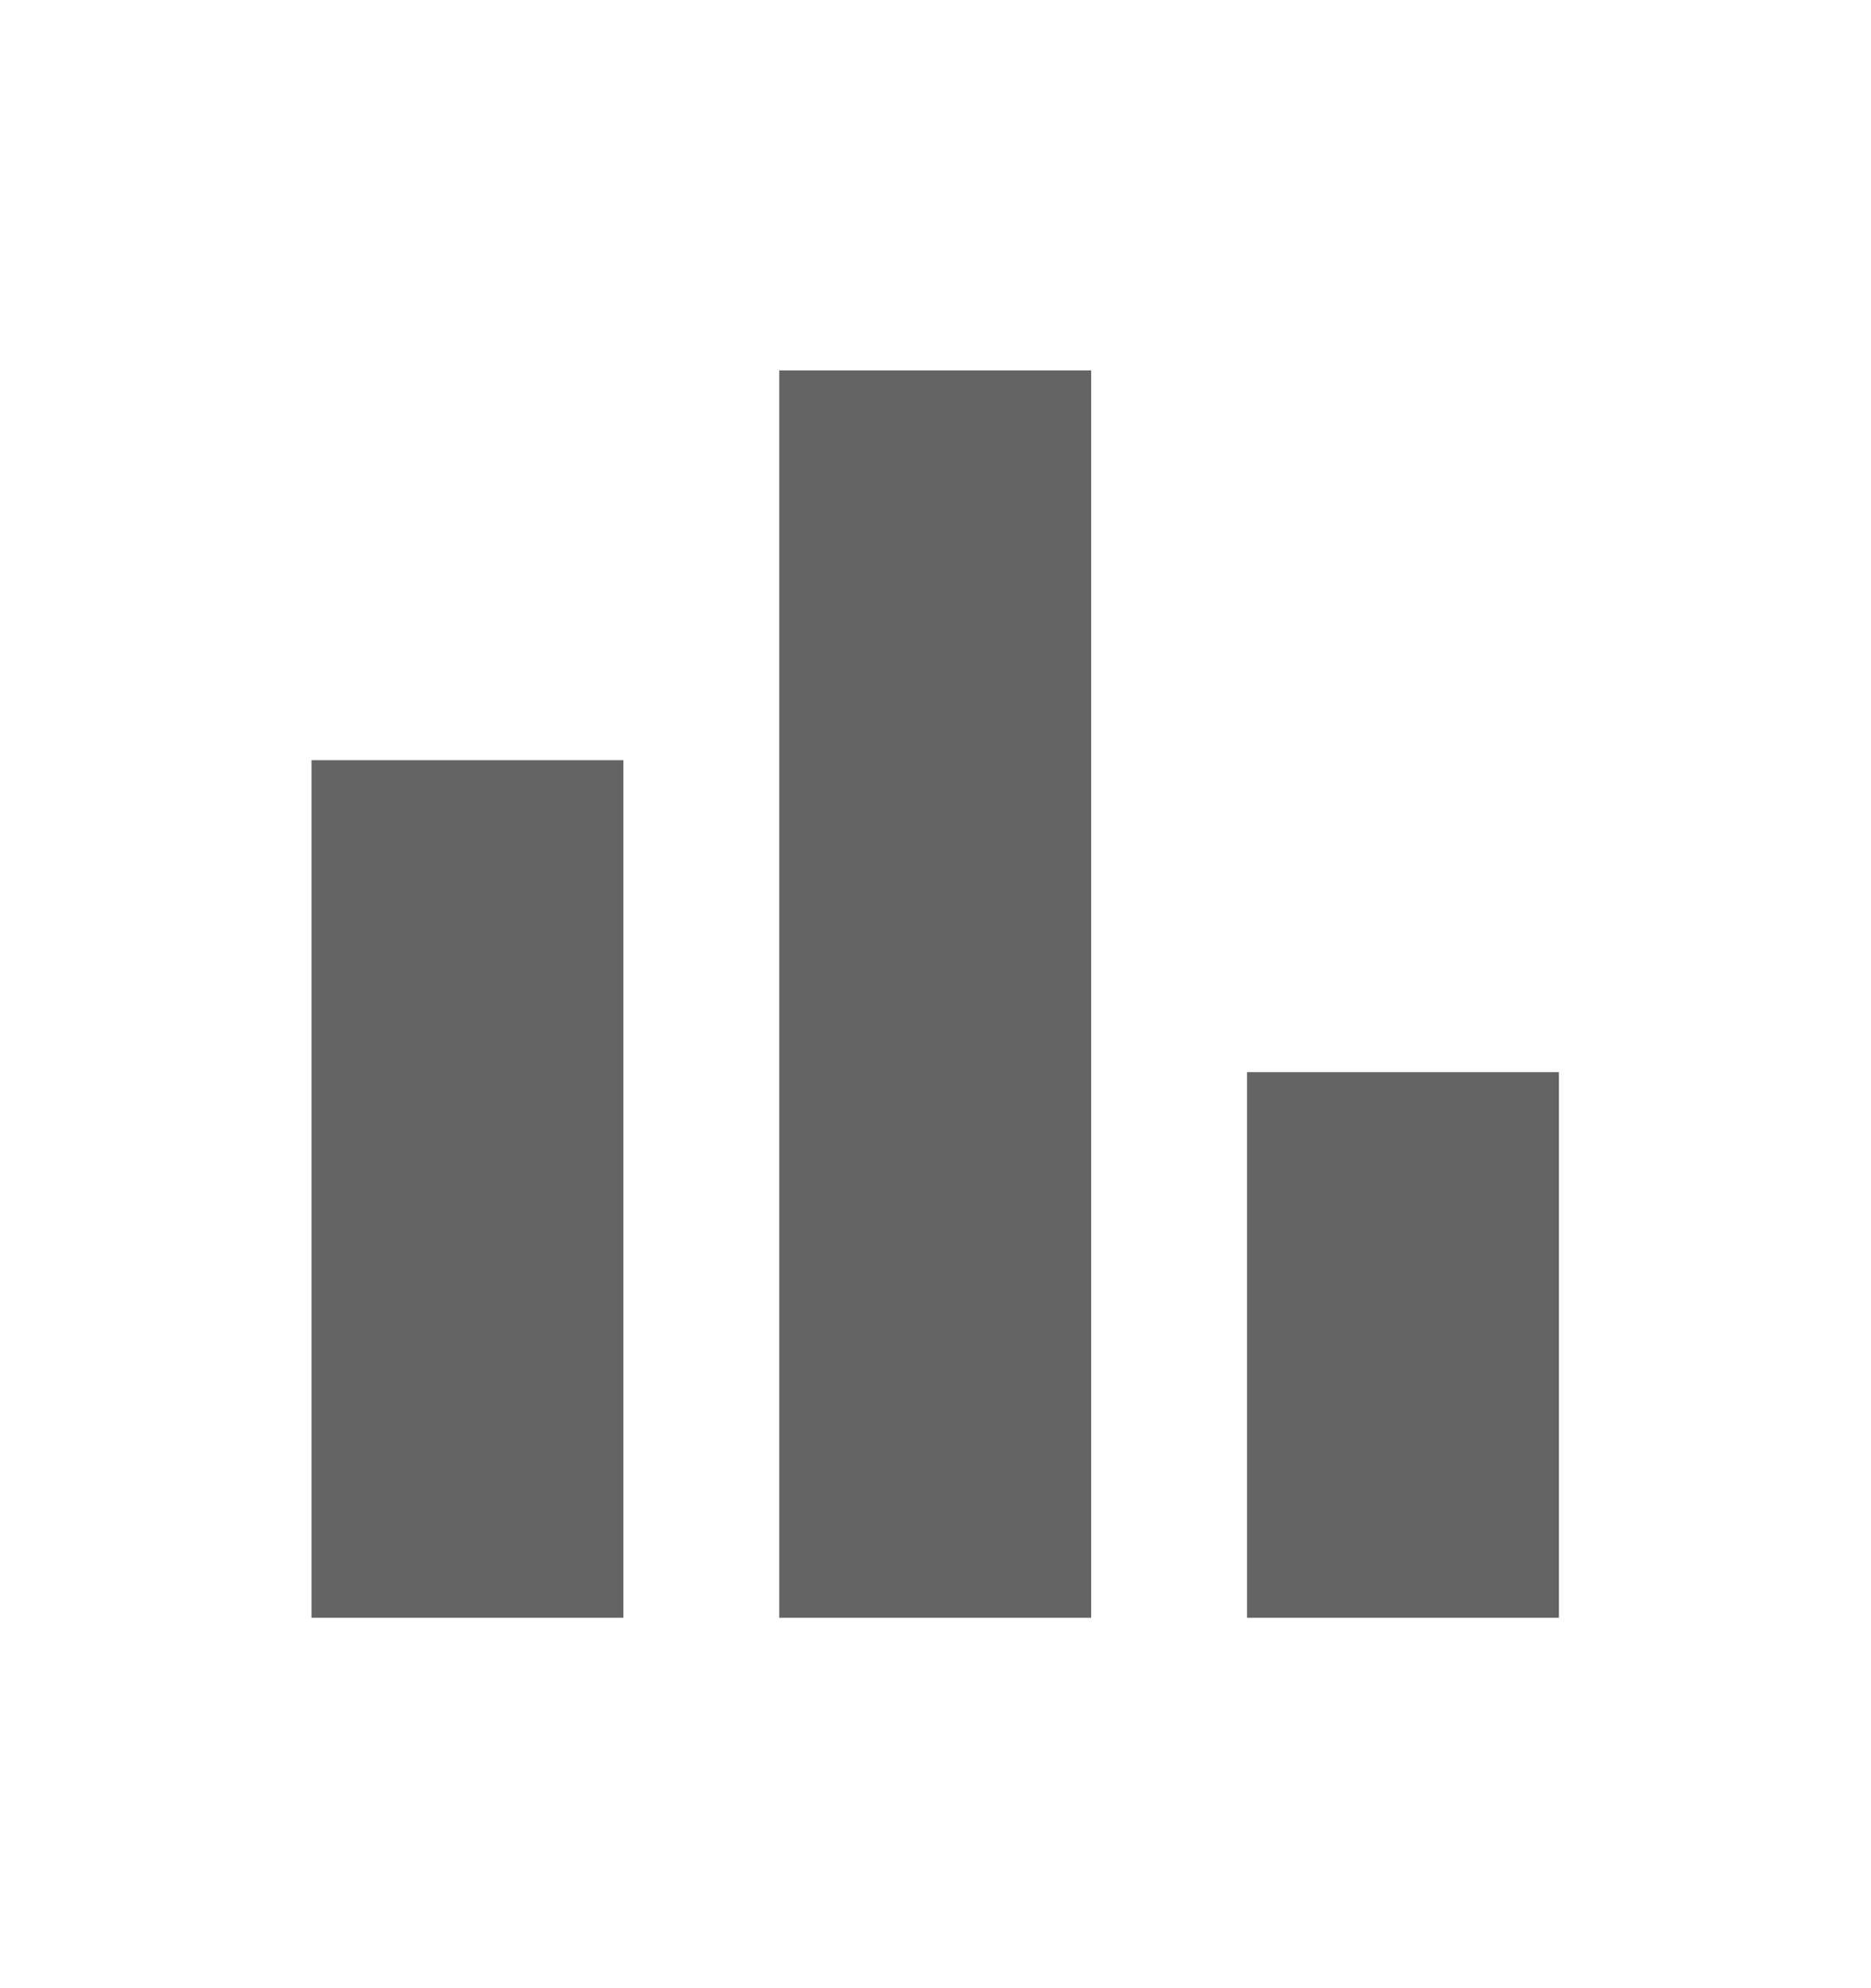 <svg width="16" height="17" viewBox="0 0 16 17" fill="none" xmlns="http://www.w3.org/2000/svg">
  <path
    d="M10.664 13.833V9.167H13.331V13.833H10.664ZM6.664 13.833V3.167H9.331V13.833H6.664ZM2.664 13.833V6.5H5.331V13.833H2.664Z"
    fill="#646464" />
</svg>